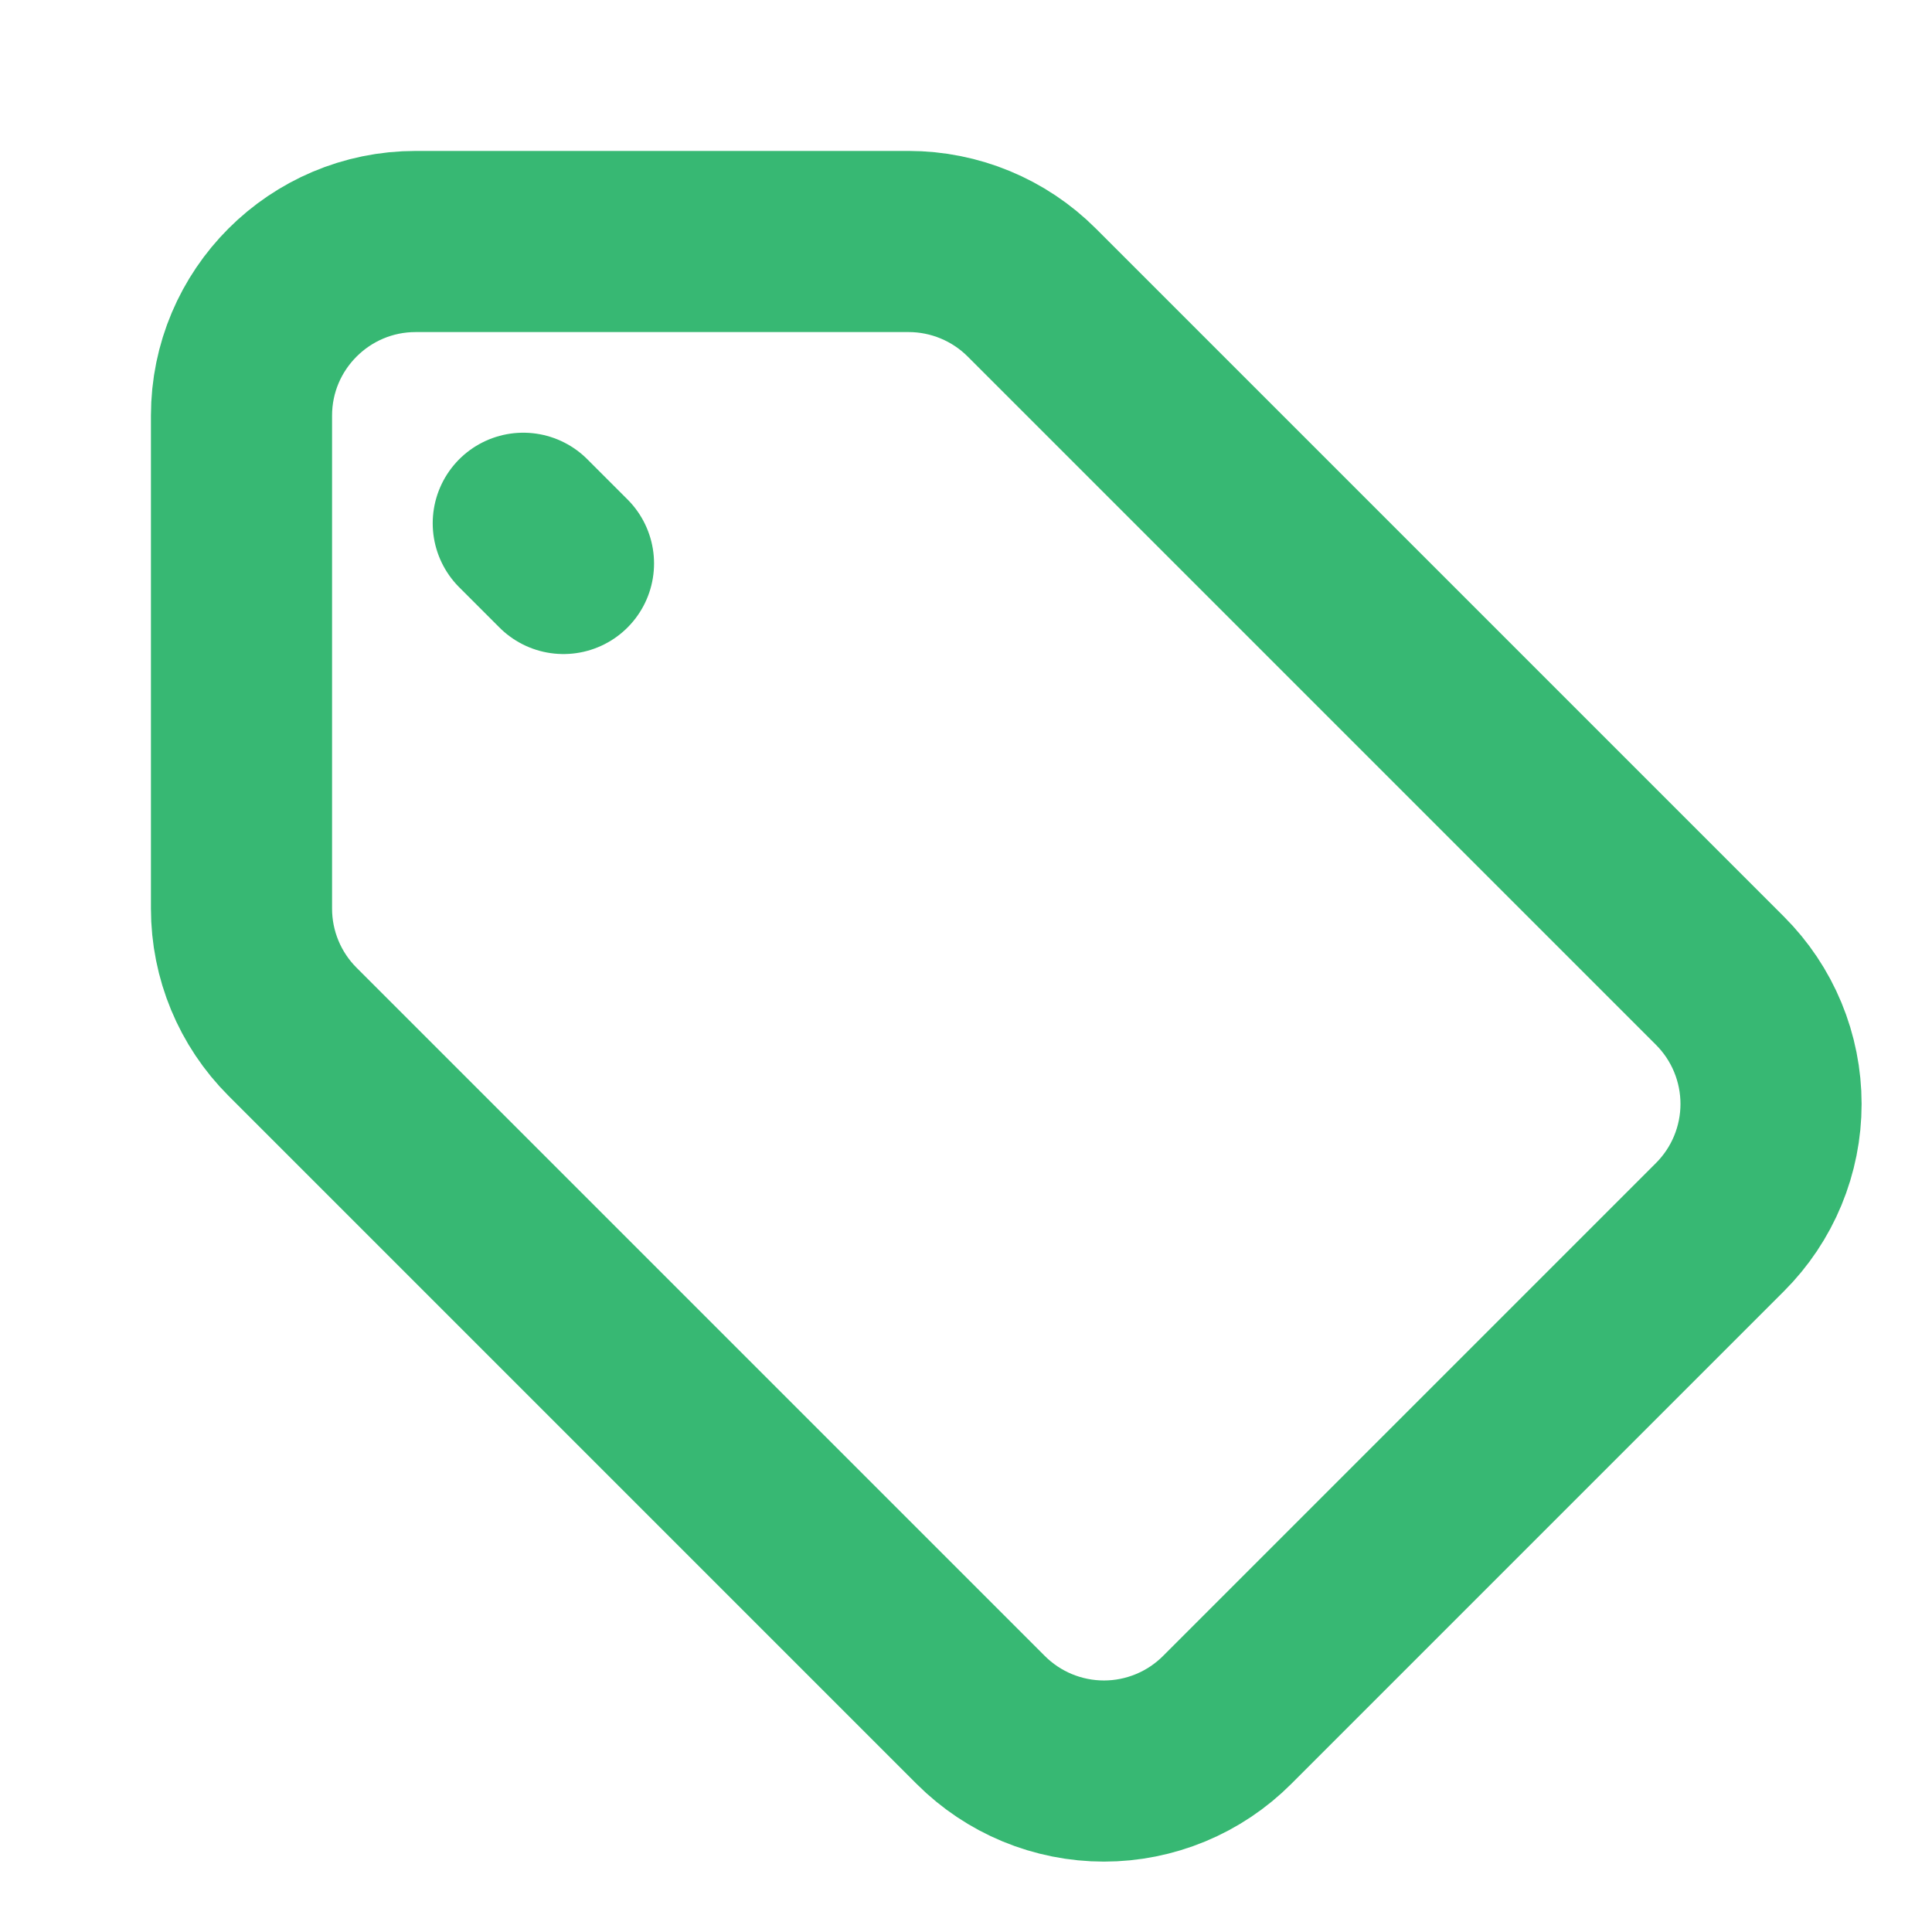 <svg width="32" height="32" viewBox="0 0 32 32" fill="none" xmlns="http://www.w3.org/2000/svg">
<path d="M20.325 28.488C20.057 28.756 19.739 28.969 19.389 29.114C19.039 29.259 18.664 29.334 18.285 29.334C17.906 29.334 17.53 29.259 17.18 29.114C16.83 28.969 16.512 28.756 16.244 28.488L4.845 17.089C4.304 16.548 4 15.815 4 15.049V6.884C4 5.293 5.293 4 6.885 4H15.049C15.813 4 16.548 4.304 17.089 4.845L28.488 16.244C28.756 16.512 28.969 16.83 29.114 17.18C29.259 17.53 29.334 17.906 29.334 18.285C29.334 18.664 29.259 19.039 29.114 19.389C28.969 19.739 28.756 20.057 28.488 20.325L20.325 28.488Z" stroke="#37B873" stroke-width="3" stroke-linecap="round" stroke-linejoin="round"/>
<path d="M8.667 8.667L9.333 9.333" stroke="#37B873" stroke-width="3" stroke-linecap="round"/>
</svg>
